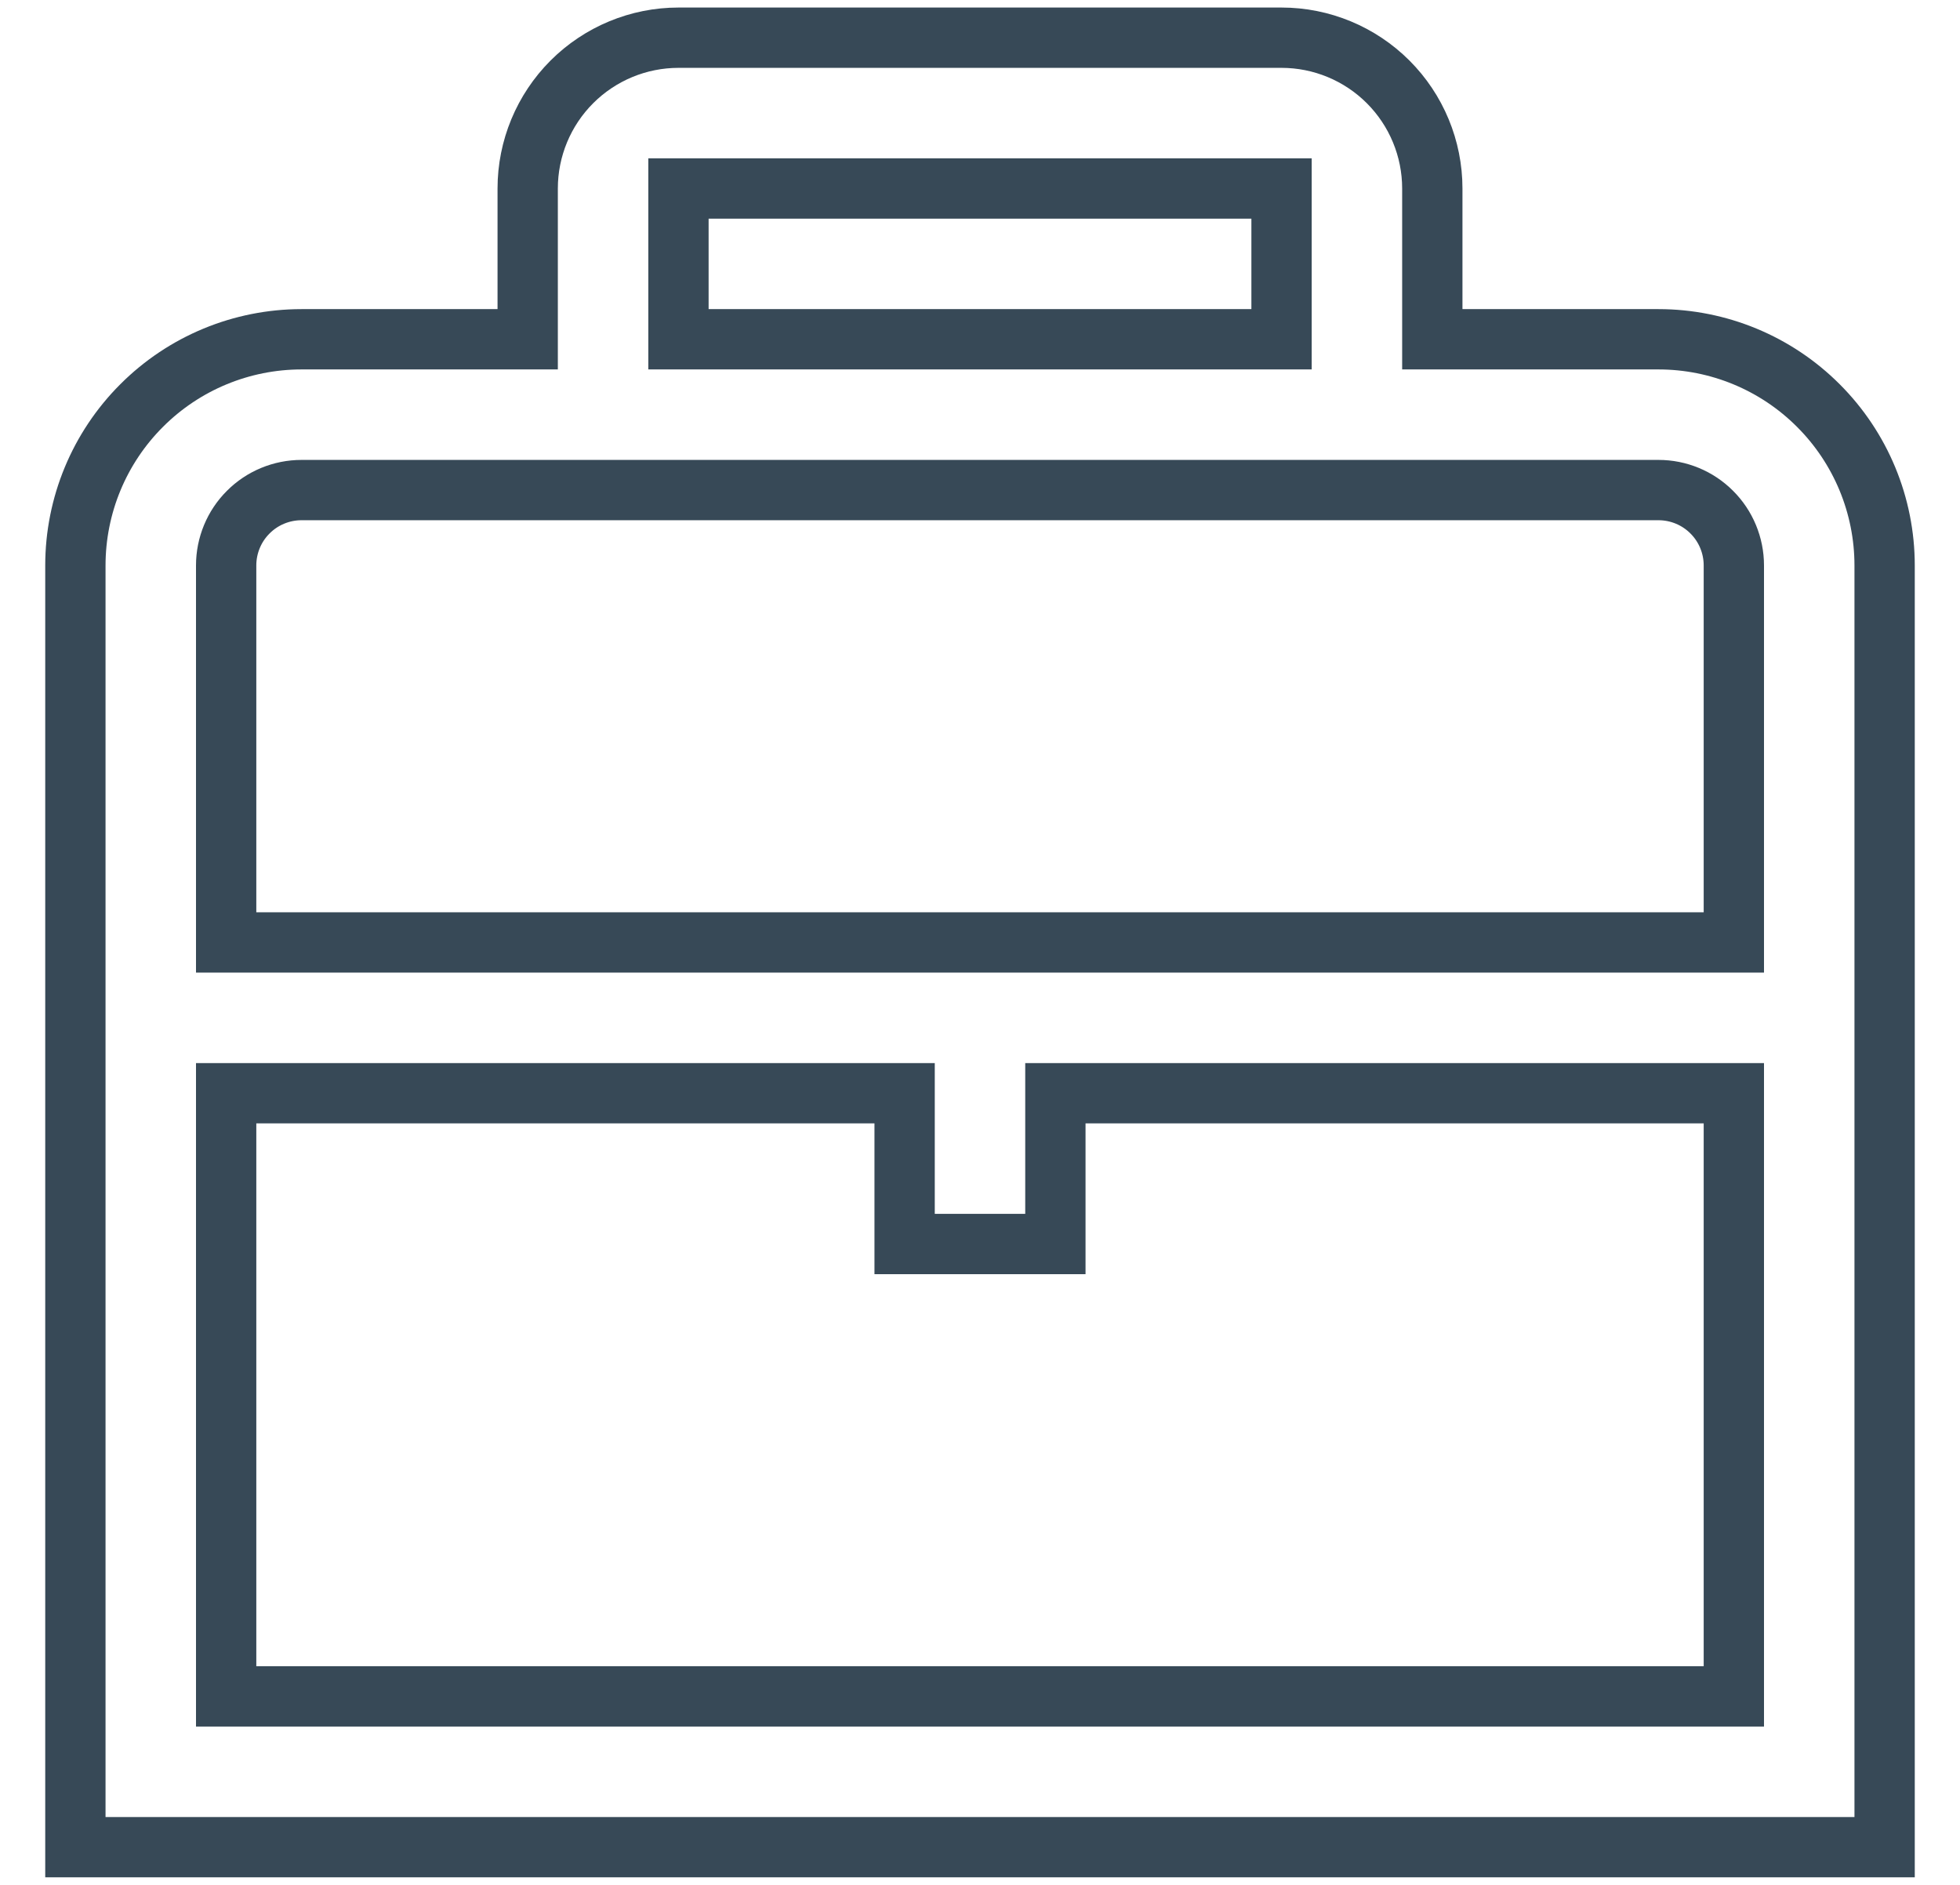 <svg width="26" height="25" viewBox="0 0 26 25" fill="none" xmlns="http://www.w3.org/2000/svg">
<path d="M22 4.5H19V2.5C19 1.97 18.789 1.461 18.414 1.086C18.039 0.711 17.53 0.5 17 0.5H9C8.47 0.5 7.961 0.711 7.586 1.086C7.211 1.461 7 1.97 7 2.5V4.5H4C3.204 4.5 2.441 4.816 1.879 5.379C1.316 5.941 1 6.704 1 7.5L1 24.5H25V7.5C25 6.704 24.684 5.941 24.121 5.379C23.559 4.816 22.796 4.5 22 4.5V4.5ZM9 2.5H17V4.5H9V2.5ZM4 6.5H22C22.265 6.5 22.52 6.605 22.707 6.793C22.895 6.98 23 7.235 23 7.5V12.5H3V7.5C3 7.235 3.105 6.98 3.293 6.793C3.48 6.605 3.735 6.5 4 6.5V6.5ZM3 22.5V14.5H12V16.5H14V14.5H23V22.5H3Z" stroke="#374957" stroke-width="0.8"/>
</svg>
